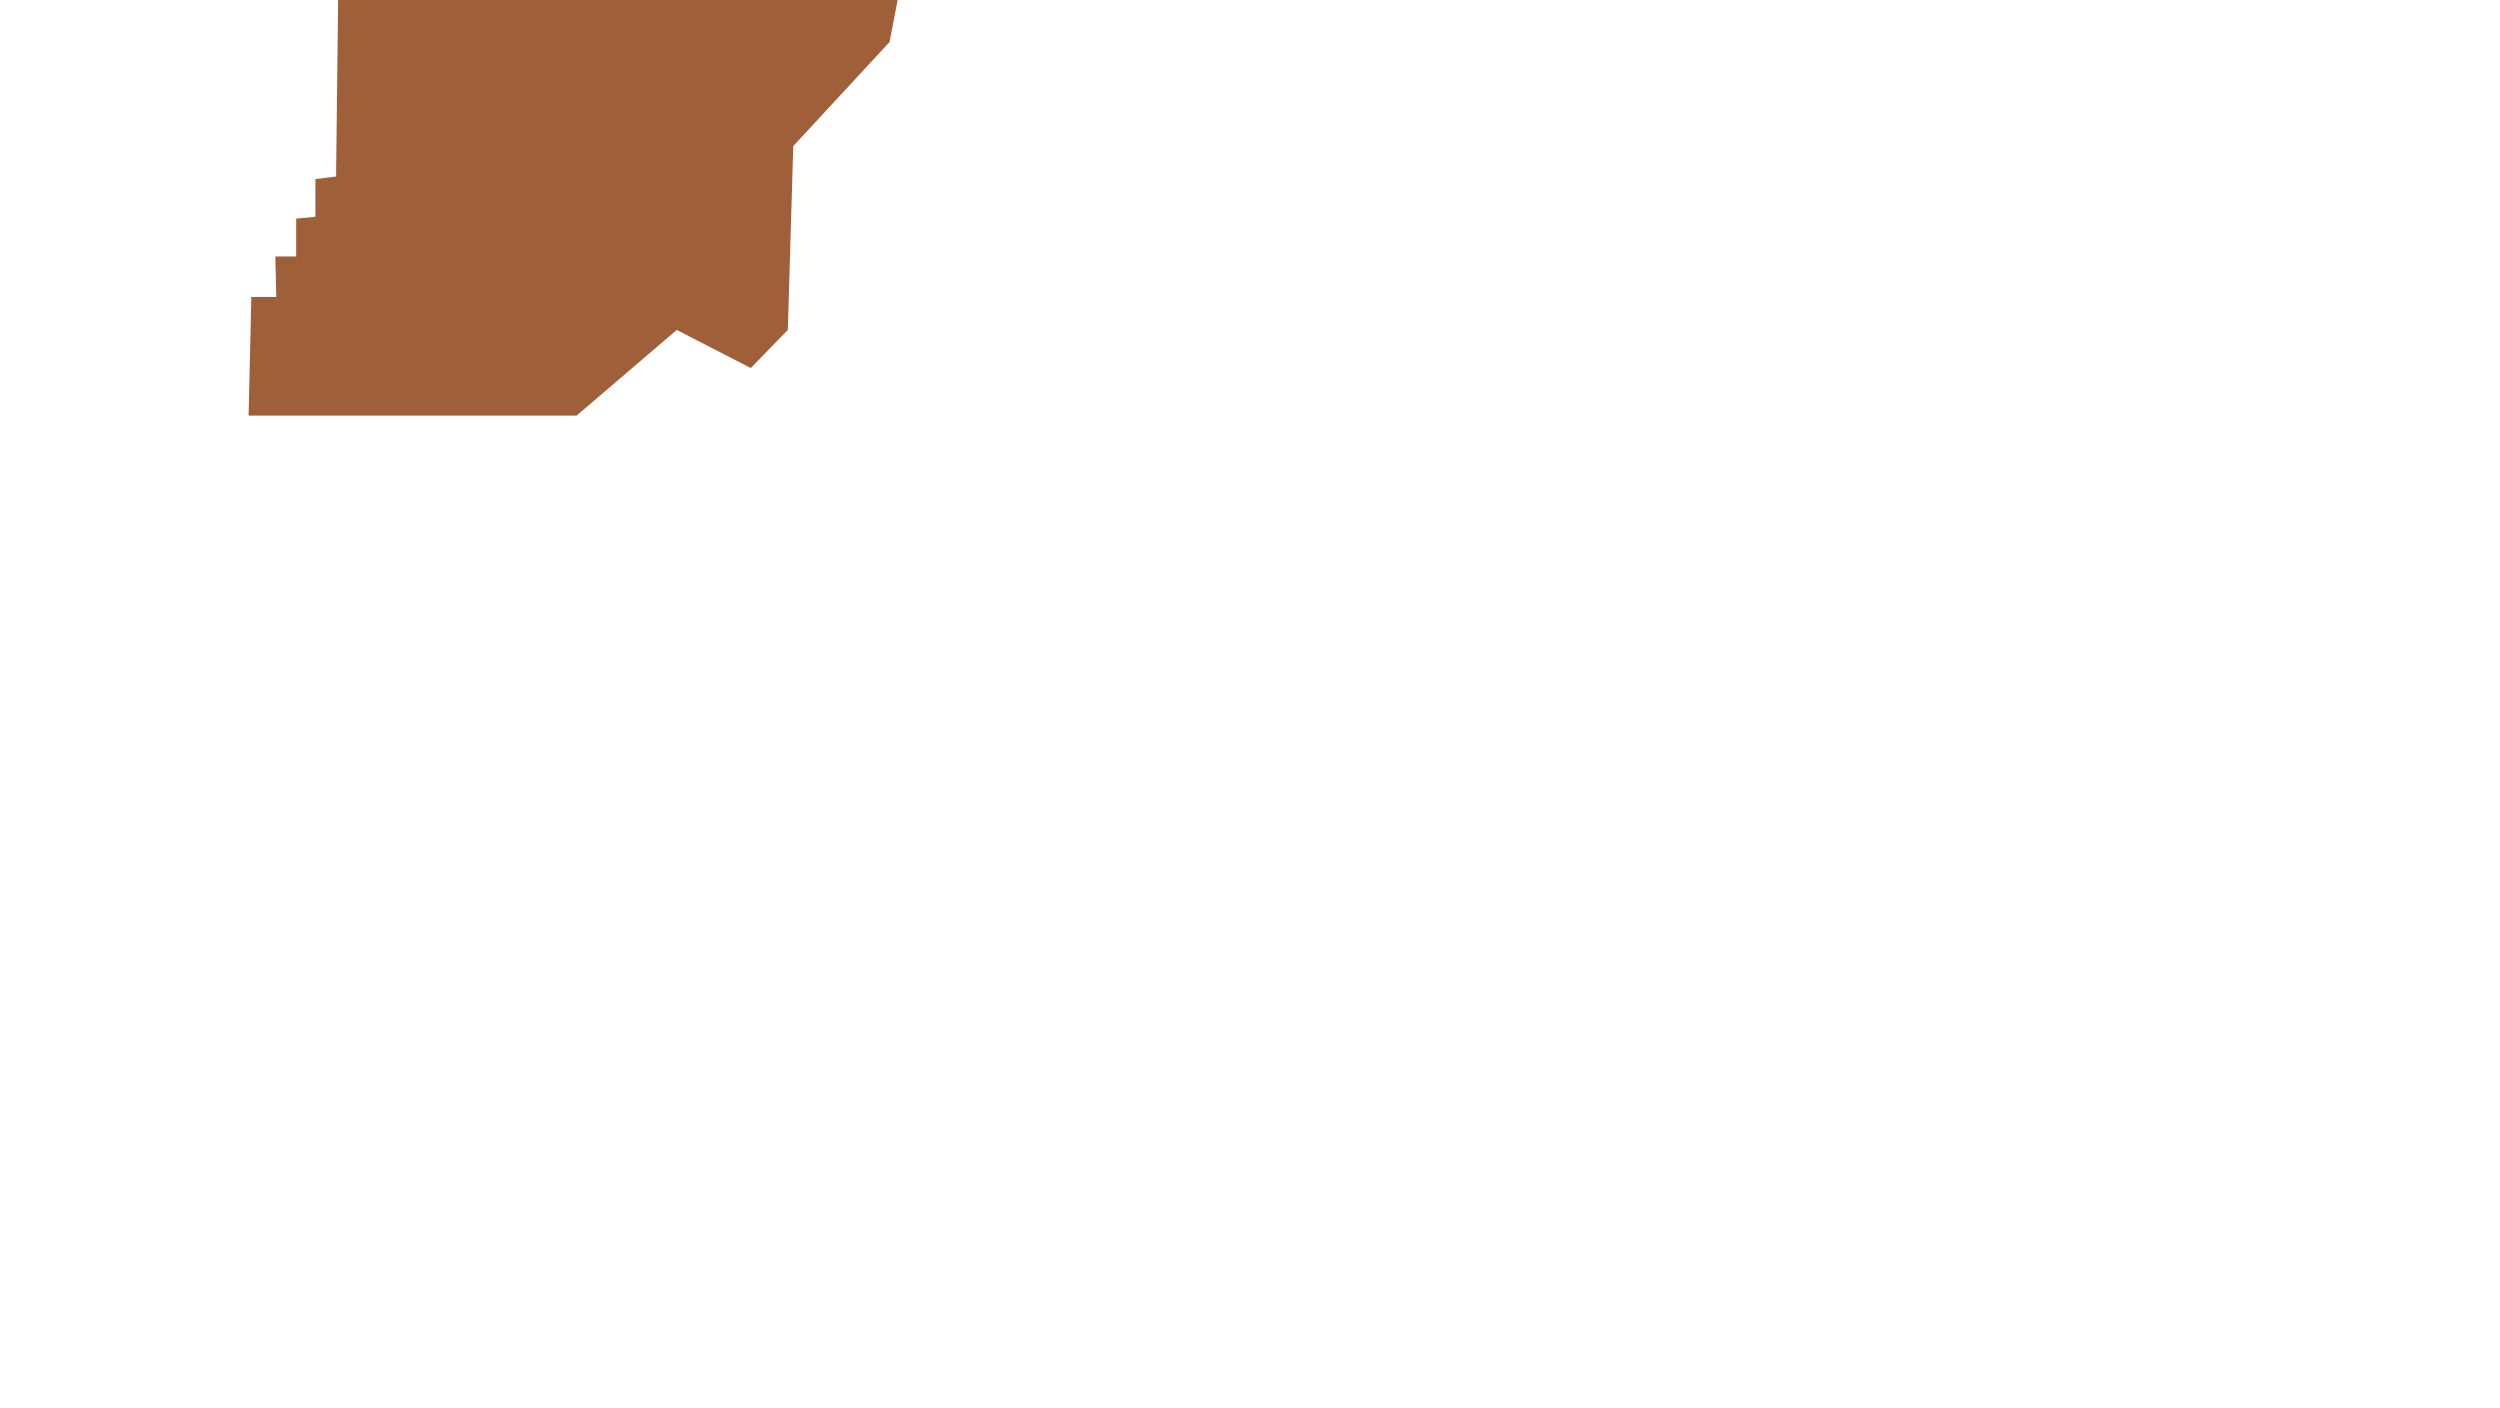 <svg width="634" height="357" viewBox="0 0 634 357" fill="none" xmlns="http://www.w3.org/2000/svg">
<g clip-path="url(#clip0_736_15100)">
<g clip-path="url(#clip1_736_15100)">
<path d="M201.168 37.064L225.603 10.636L227.916 -1.481L85.751 -3.002V-0.612L85.229 44.764L79.985 45.42V54.97L75.11 55.445V65.037H69.824L70.061 75.312H63.736L63.045 105.39H146.239L171.618 83.671L190.401 93.331L199.793 83.671L201.168 37.064Z" fill="#9F6039"/>
</g>
</g>
<defs>
<clipPath id="clip0_736_15100">
<rect width="634" height="357" fill="white"/>
</clipPath>
<clipPath id="clip1_736_15100">
<rect width="649" height="358" fill="white" transform="translate(-15)"/>
</clipPath>
</defs>
</svg>
